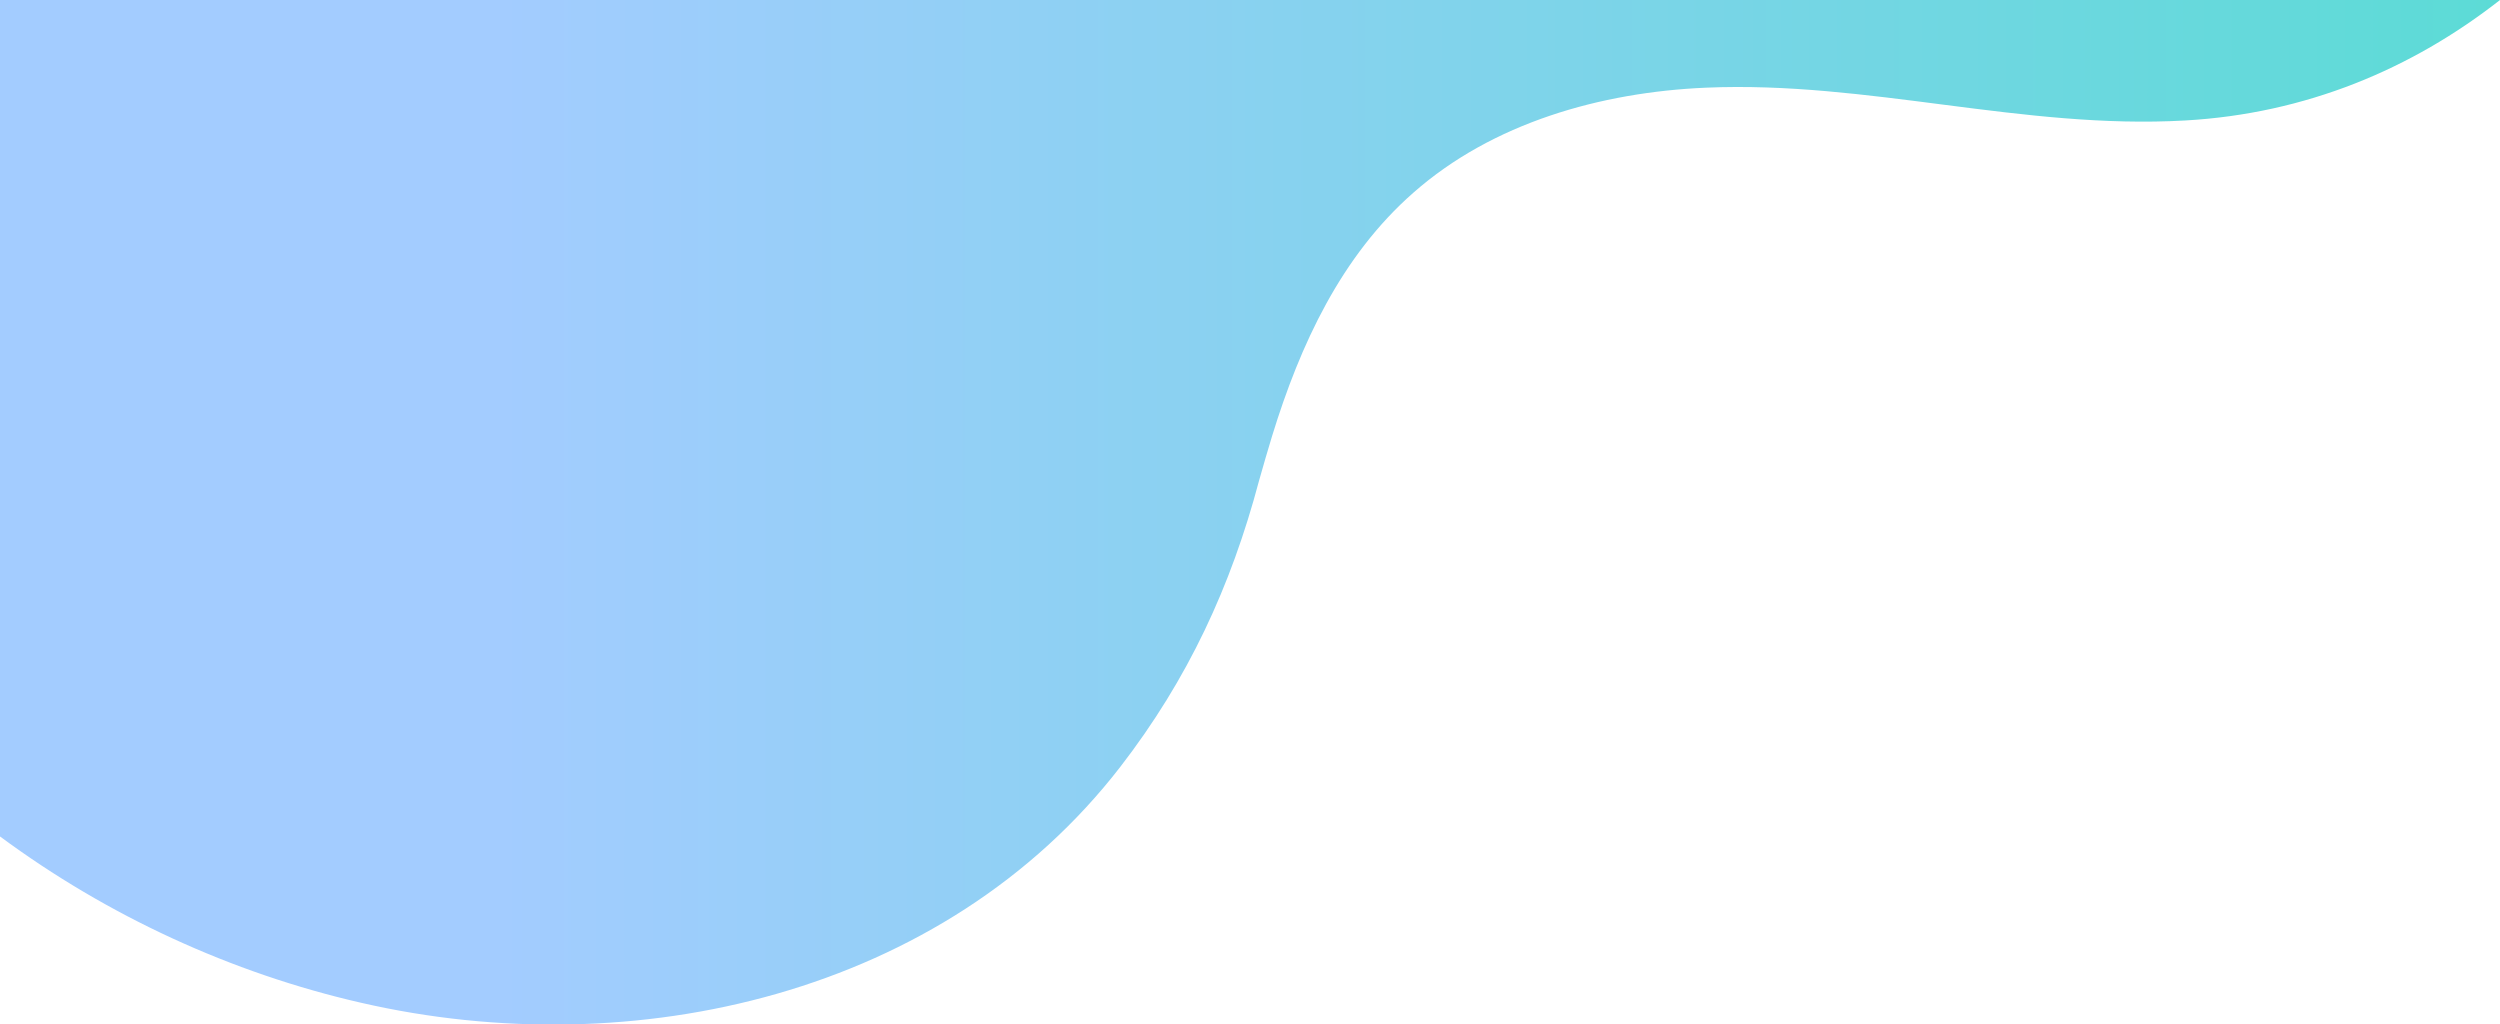<svg xmlns="http://www.w3.org/2000/svg" xml:space="preserve" viewBox="0 0 1440 590.1"><linearGradient id="a" x1="0" x2="1440" y1="295.062" y2="295.062" gradientUnits="userSpaceOnUse"><stop offset=".199" stop-color="#a3ccff"/><stop offset="1" stop-color="#5cdbd6"/></linearGradient><path fill="url(#a)" d="M1440 0c-50.8 39.8-112 65.5-181.4 69.4-93.4 5.3-182.8-22.9-275.9-18.9-60.7 2.6-123 20.3-168.6 60.5-41.7 36.6-65.2 87.6-81.3 139.9-2.7 8.7-5.1 17.3-7.6 26-16.1 60.7-40.9 114.3-79.9 164.8C543.8 573 364.9 613.7 208 577.6c-74.7-17.1-146.2-50.1-208-95.8V0h1440z"/></svg>